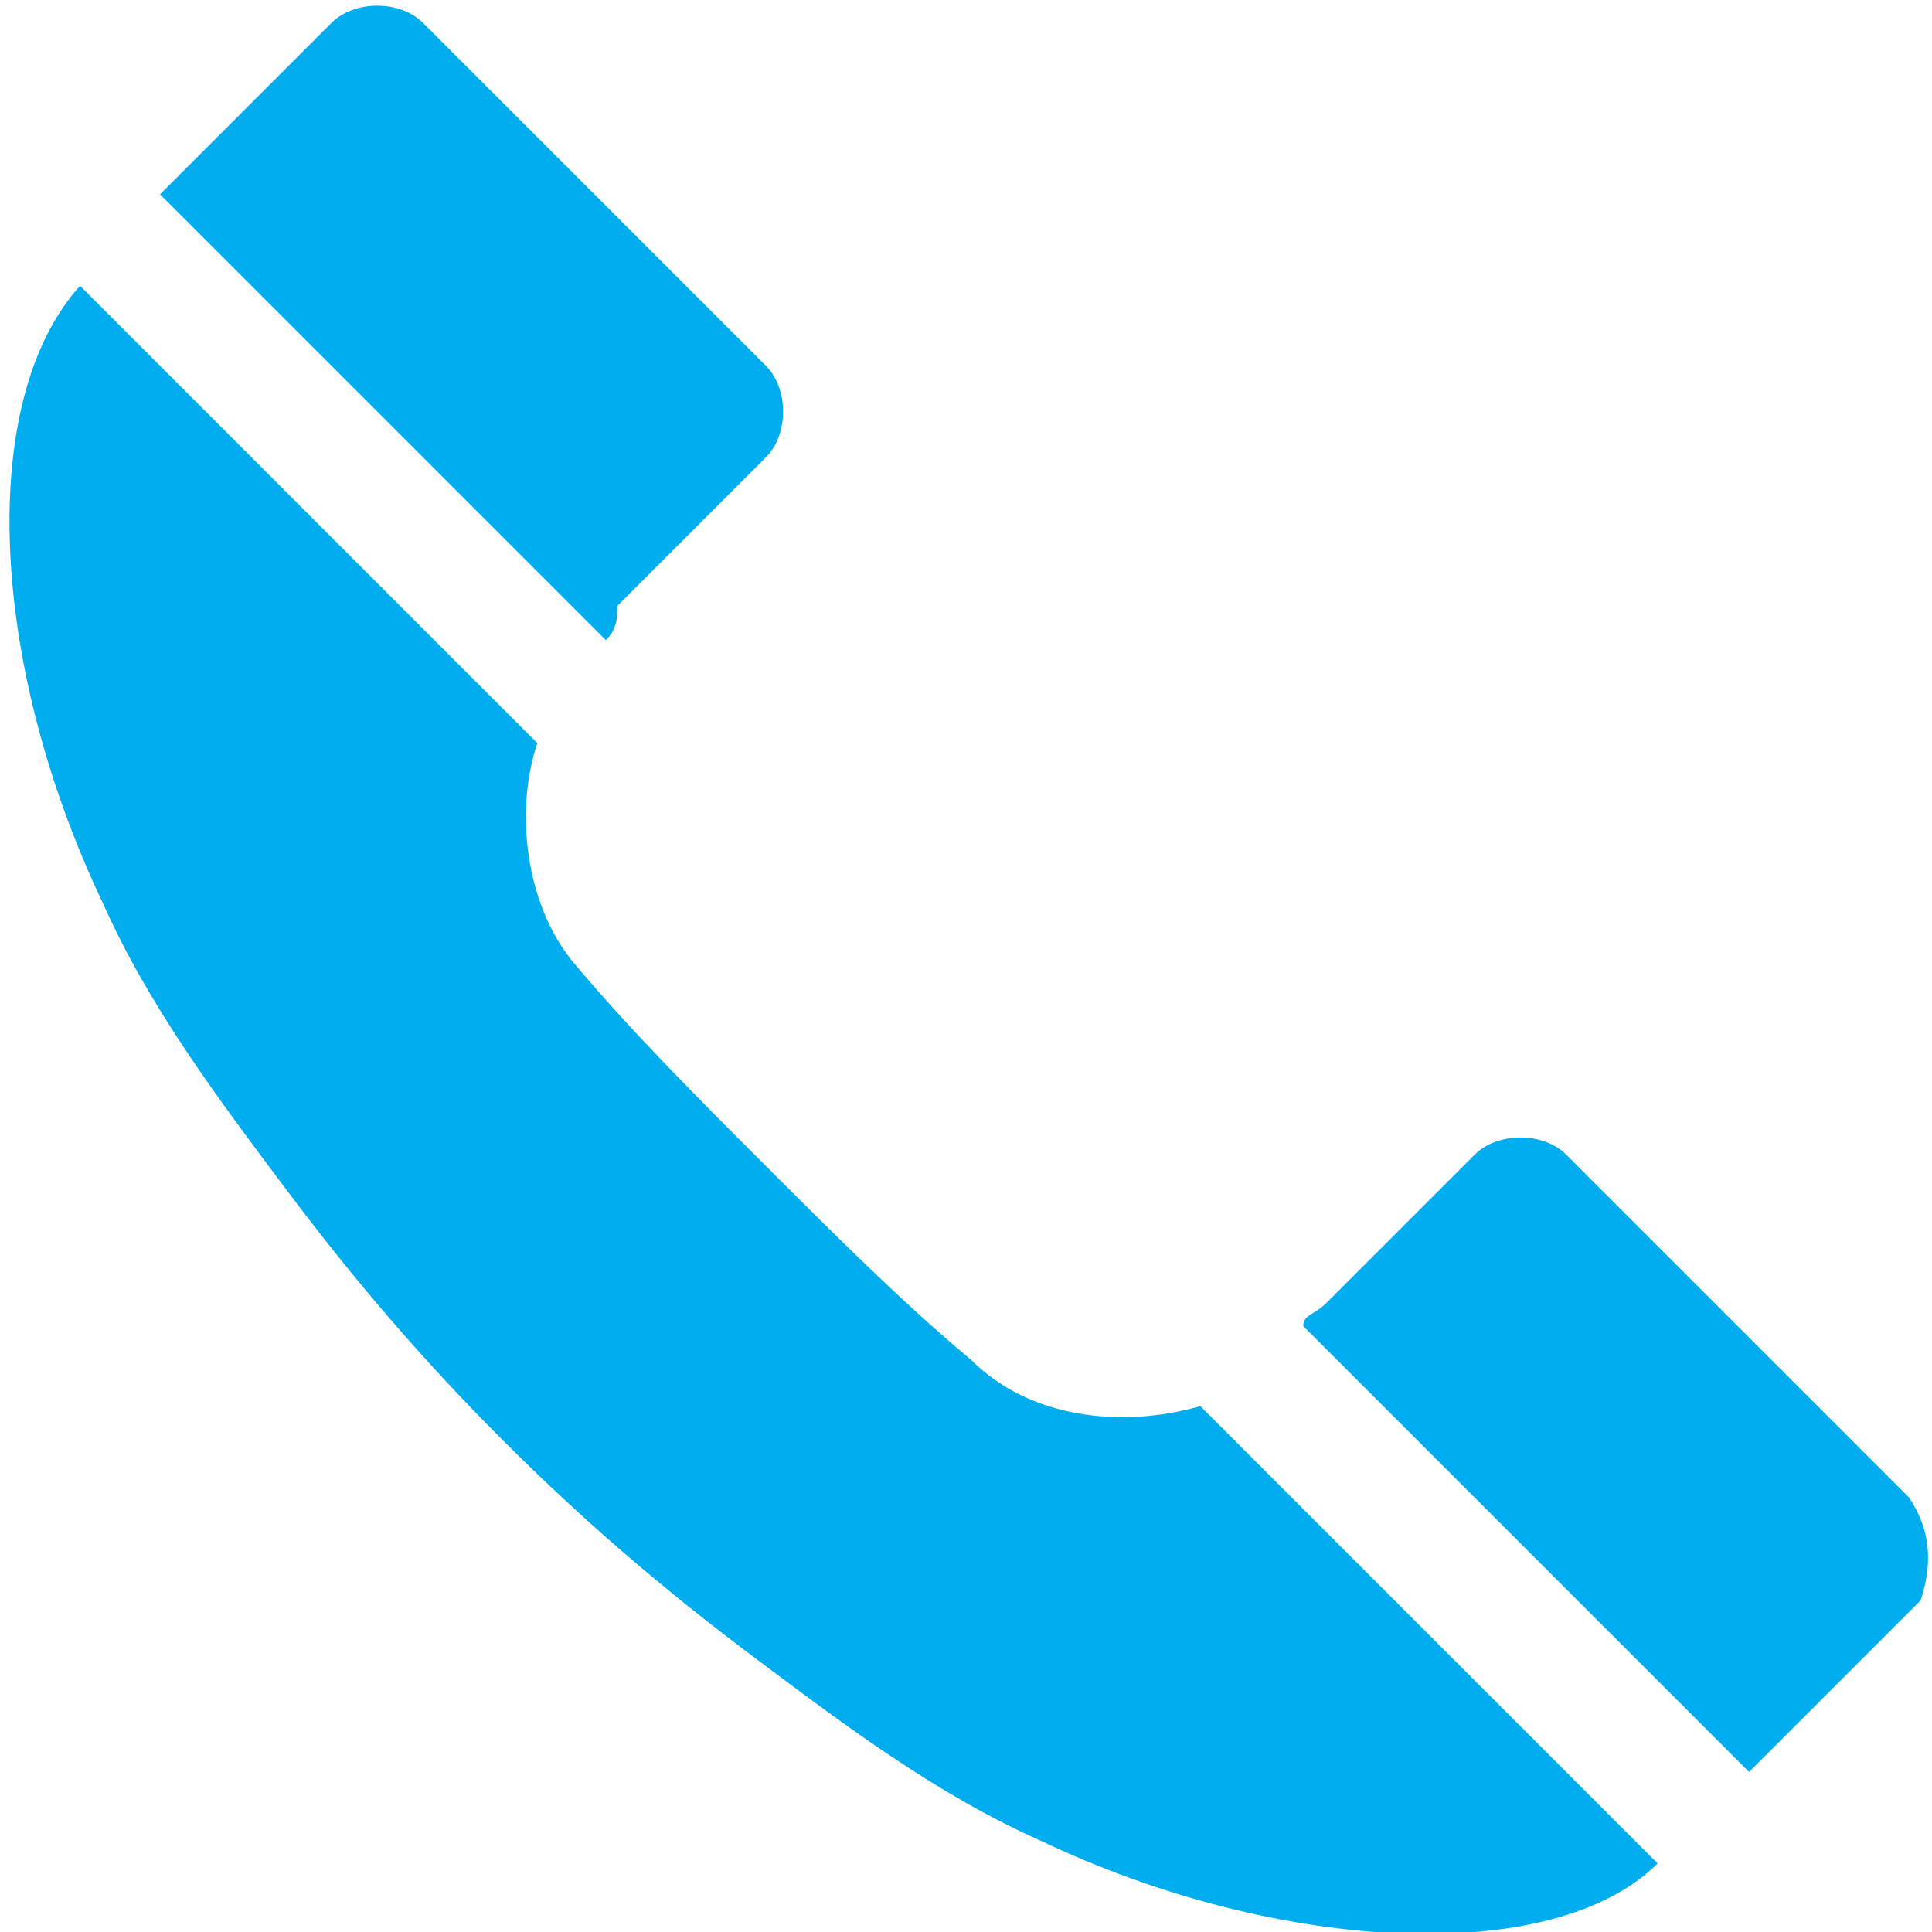 <?xml version="1.0" encoding="utf-8"?>
<!-- Generator: Adobe Illustrator 18.1.1, SVG Export Plug-In . SVG Version: 6.00 Build 0)  -->
<svg version="1.0" id="Capa_1" xmlns="http://www.w3.org/2000/svg" xmlns:xlink="http://www.w3.org/1999/xlink" x="0px" y="0px"
	 viewBox="-1763 1054.1 16.9 16.9" enable-background="new -1763 1054.1 16.9 16.9" xml:space="preserve">
<g>
	<path fill="#00ADEE" d="M-1757.7,1059.7l-3.9-3.9c0.5-0.5,1-1,1.5-1.5c0.2-0.2,0.6-0.2,0.8,0l3,3c0.2,0.2,0.2,0.6,0,0.8l-0.7,0.7
		l-0.6,0.6C-1757.6,1059.5-1757.6,1059.6-1757.7,1059.7z M-1754.5,1066c-0.6-0.5-1.2-1.1-1.8-1.7c-0.6-0.6-1.2-1.2-1.7-1.8
		c-0.4-0.5-0.5-1.3-0.3-1.9l-4-4c-0.9,1-0.8,3.3,0.2,5.4c0.4,0.9,1,1.7,1.6,2.5c0.6,0.8,1.2,1.5,1.9,2.2c0.7,0.7,1.4,1.3,2.2,1.9
		c0.8,0.6,1.6,1.2,2.5,1.6c2.1,1,4.5,1.1,5.4,0.2l-4-4C-1753.2,1066.6-1754,1066.5-1754.5,1066z M-1746.3,1067.2l-3-3
		c-0.2-0.2-0.6-0.2-0.8,0h0l-0.7,0.7l-0.6,0.6c-0.1,0.1-0.2,0.1-0.2,0.2l3.9,3.9c0.5-0.5,1-1,1.5-1.5
		C-1746.1,1067.8-1746.1,1067.5-1746.3,1067.2z"/>
</g>
</svg>
